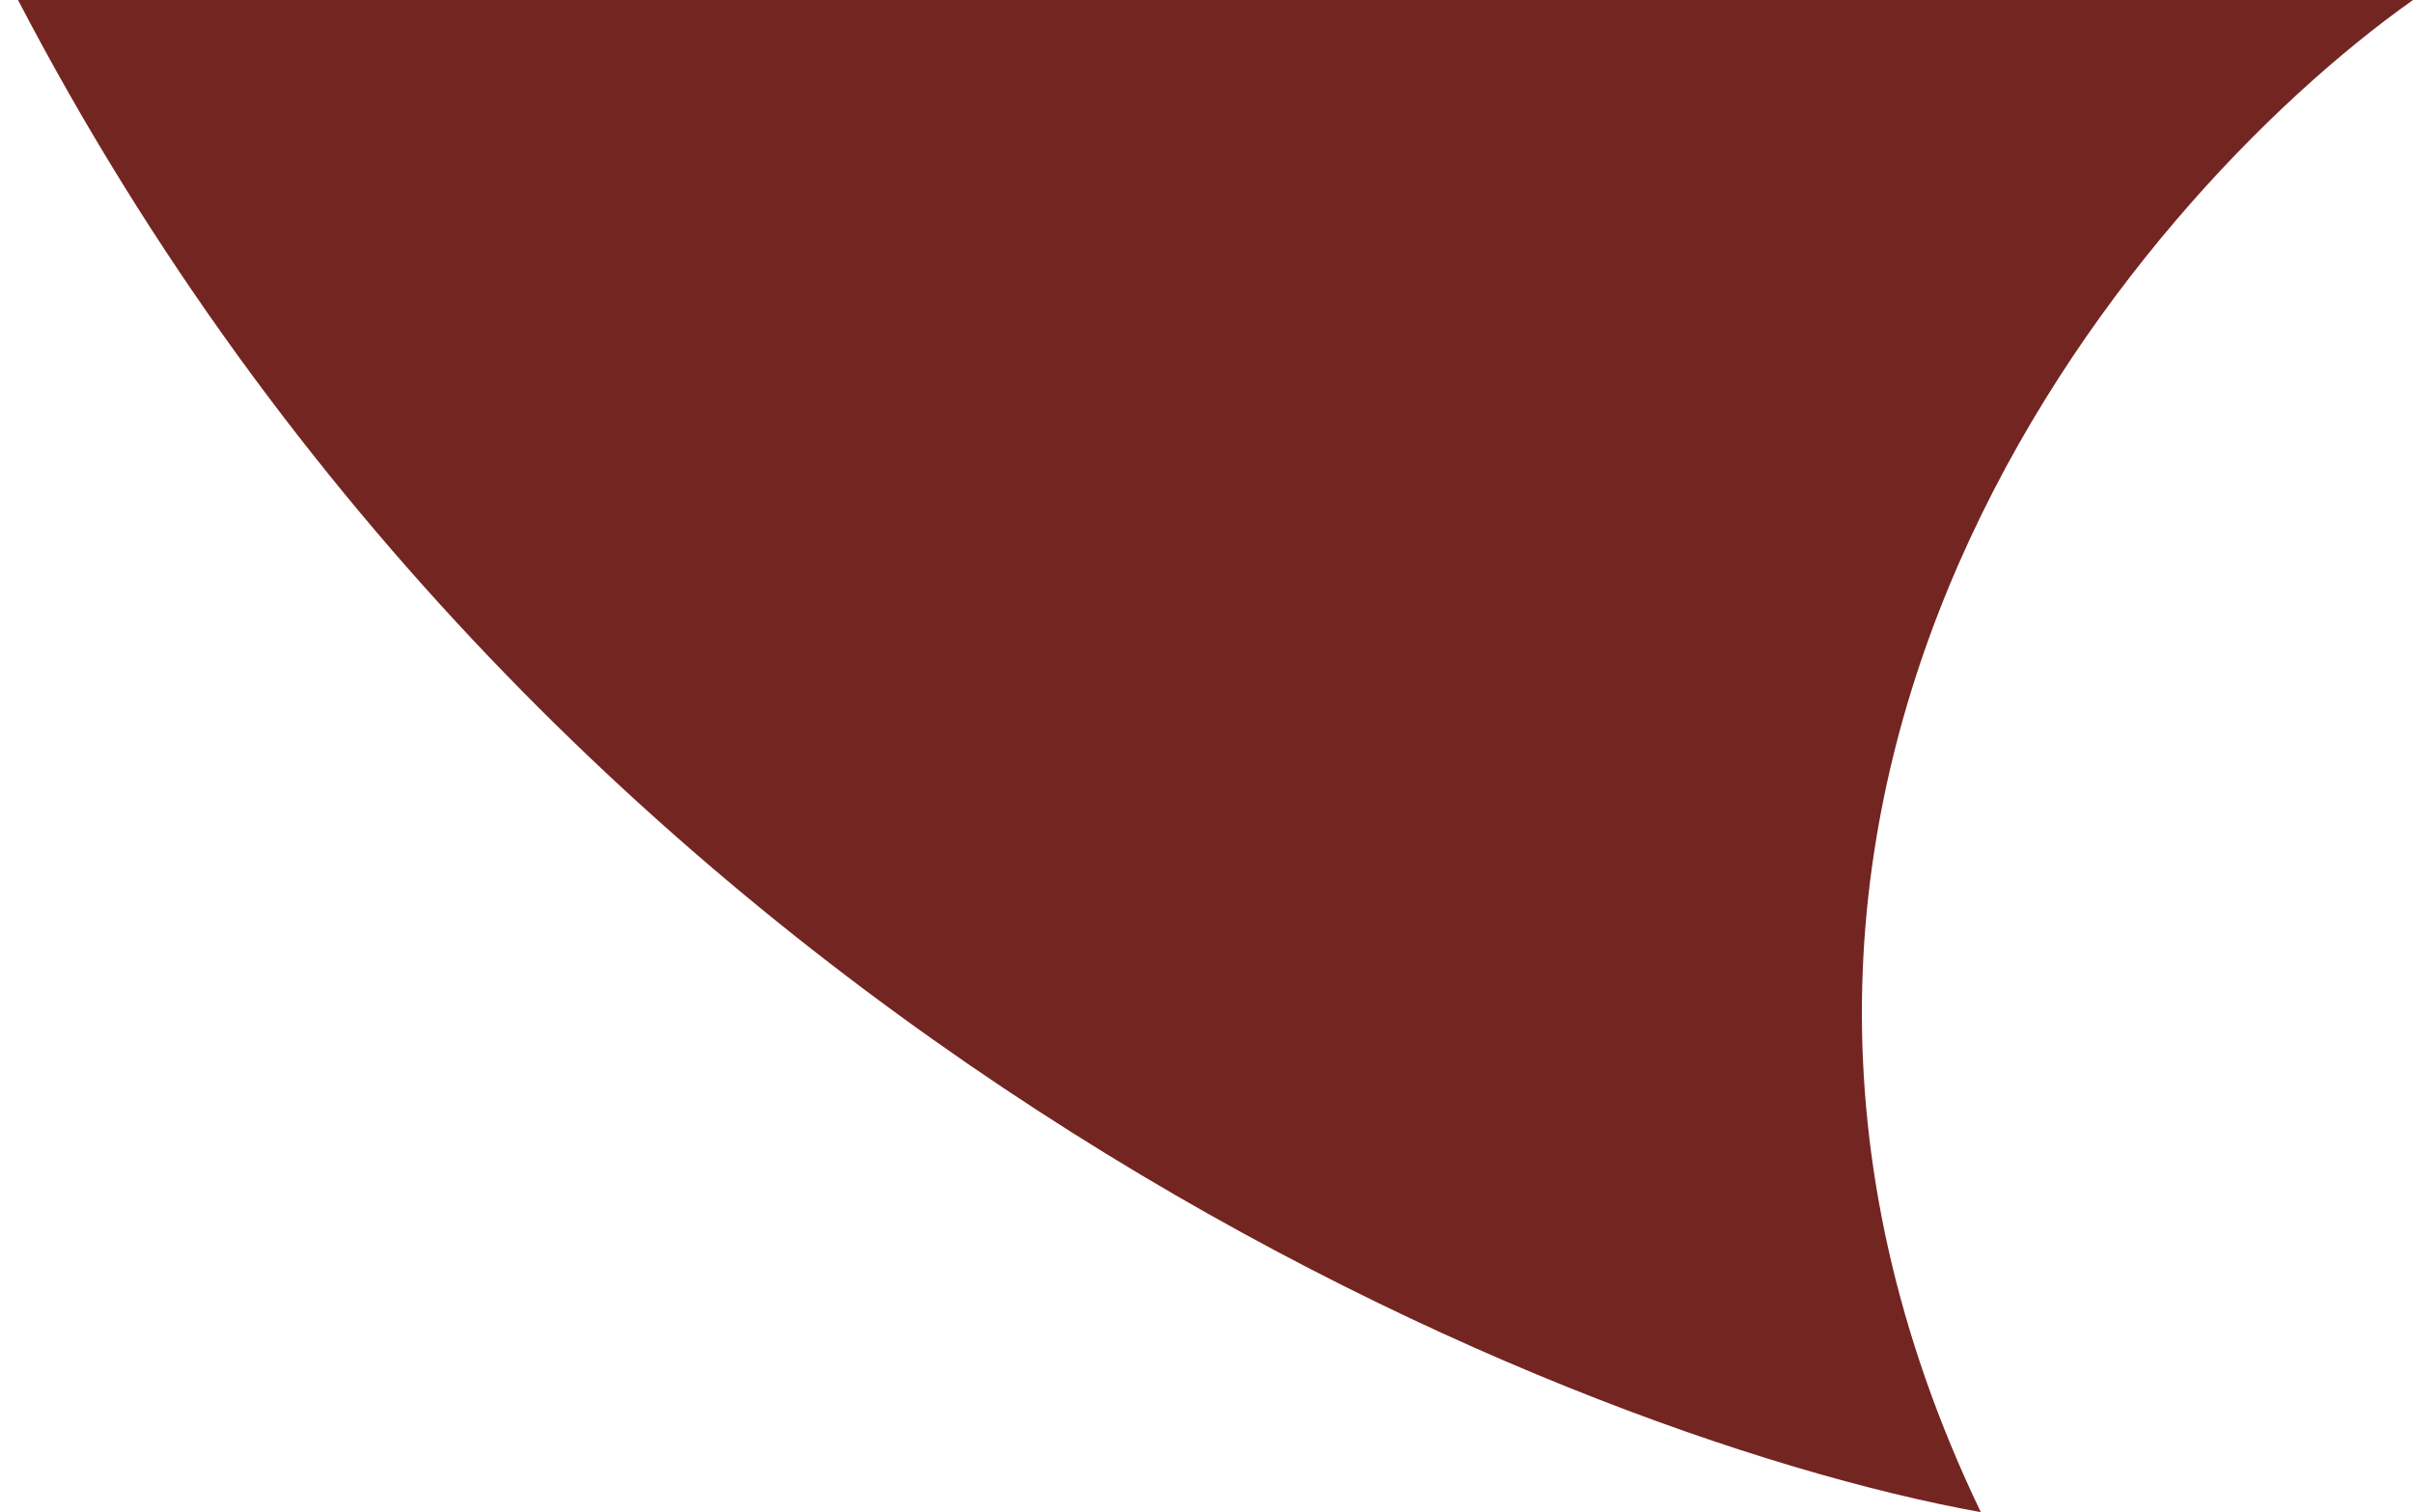 <?xml version="1.0" encoding="UTF-8"?> <svg xmlns="http://www.w3.org/2000/svg" width="67" height="42" viewBox="0 0 67 42" fill="none"> <path d="M67 0H0.5C15.3 28.4 43 39.833 55 42C45.4 22 59 5.667 67 0Z" fill="#732522"></path> </svg> 